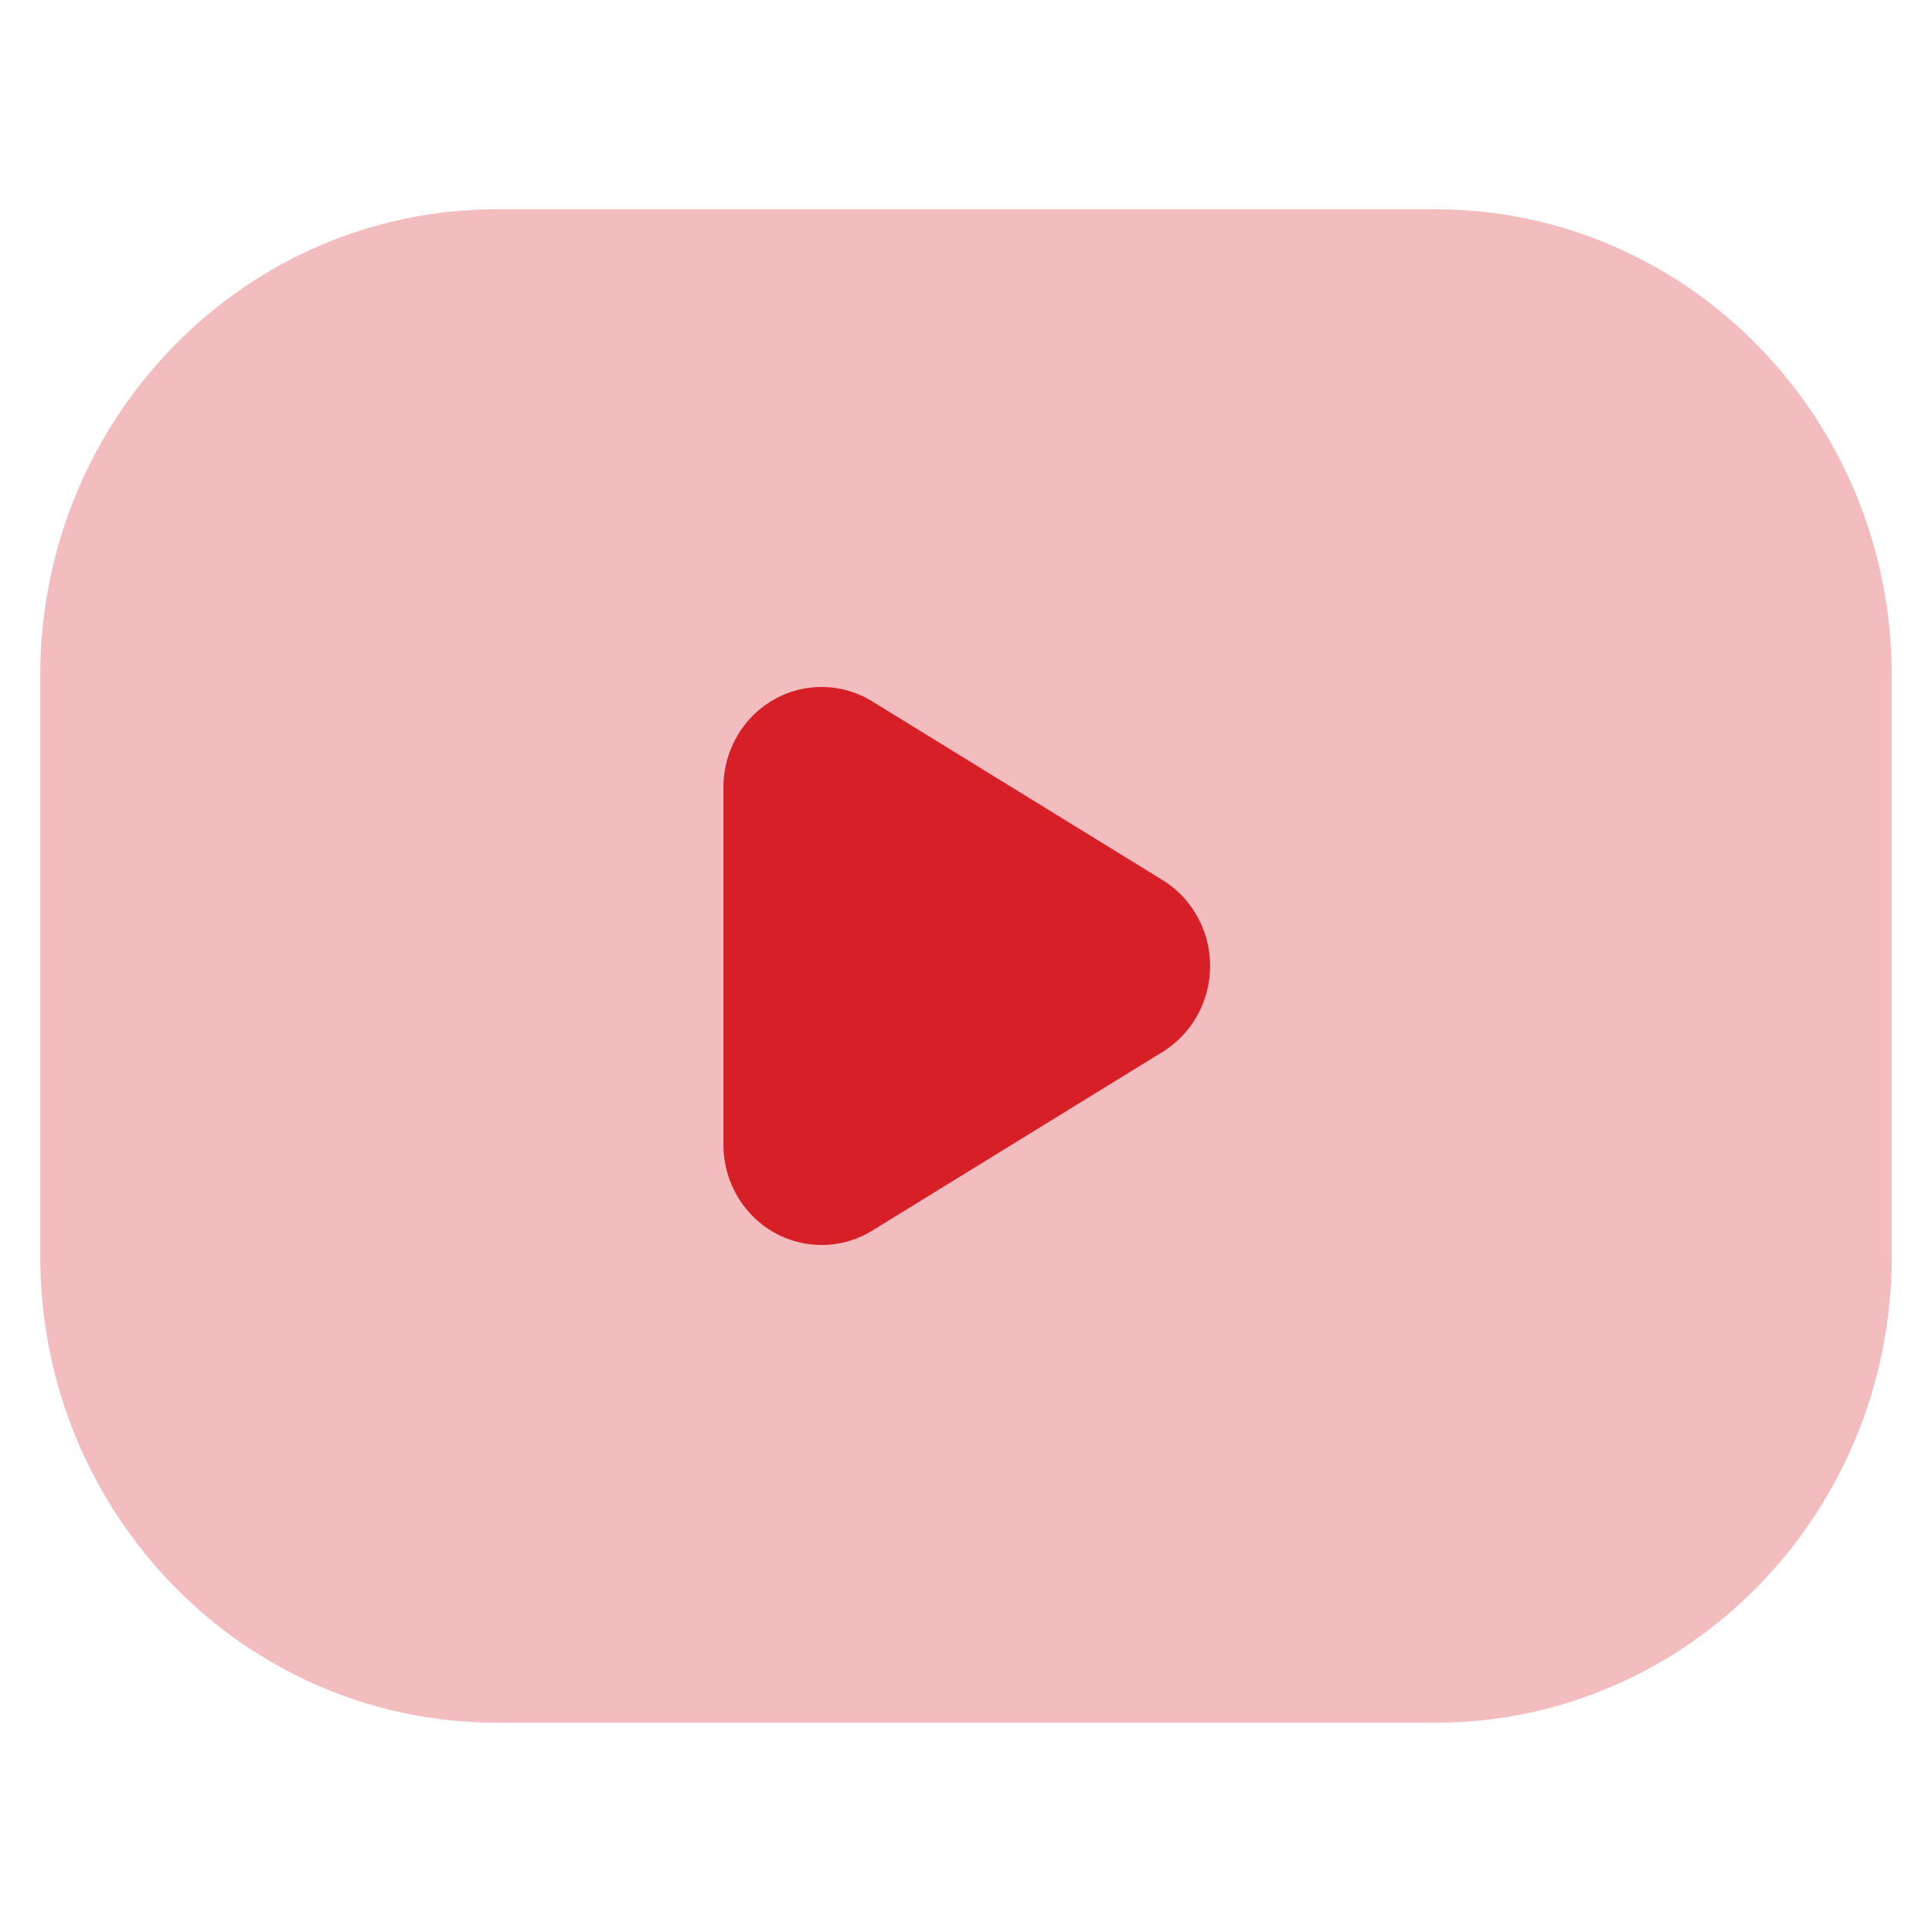 <svg xmlns="http://www.w3.org/2000/svg" width="42" height="42" fill="none"><path fill="#D72028" d="M15.727 24.845v-7.69c-.007-.393.09-.78.28-1.12a2.15 2.15 0 0 1 .8-.817 2.098 2.098 0 0 1 2.18.045l6.28 3.865c.317.194.579.468.761.796a2.216 2.216 0 0 1 0 2.151 2.159 2.159 0 0 1-.761.796l-6.28 3.866a2.1 2.1 0 0 1-2.18.044 2.157 2.157 0 0 1-.8-.816 2.217 2.217 0 0 1-.28-1.12Z"/><path fill="#D72028" d="M31.203 4.55H10.797C5.317 4.55.875 9.09.875 14.687v12.626c0 5.598 4.442 10.137 9.922 10.137h20.406c5.48 0 9.922-4.539 9.922-10.137V14.687c0-5.598-4.442-10.137-9.922-10.137Z" opacity=".3"/></svg>